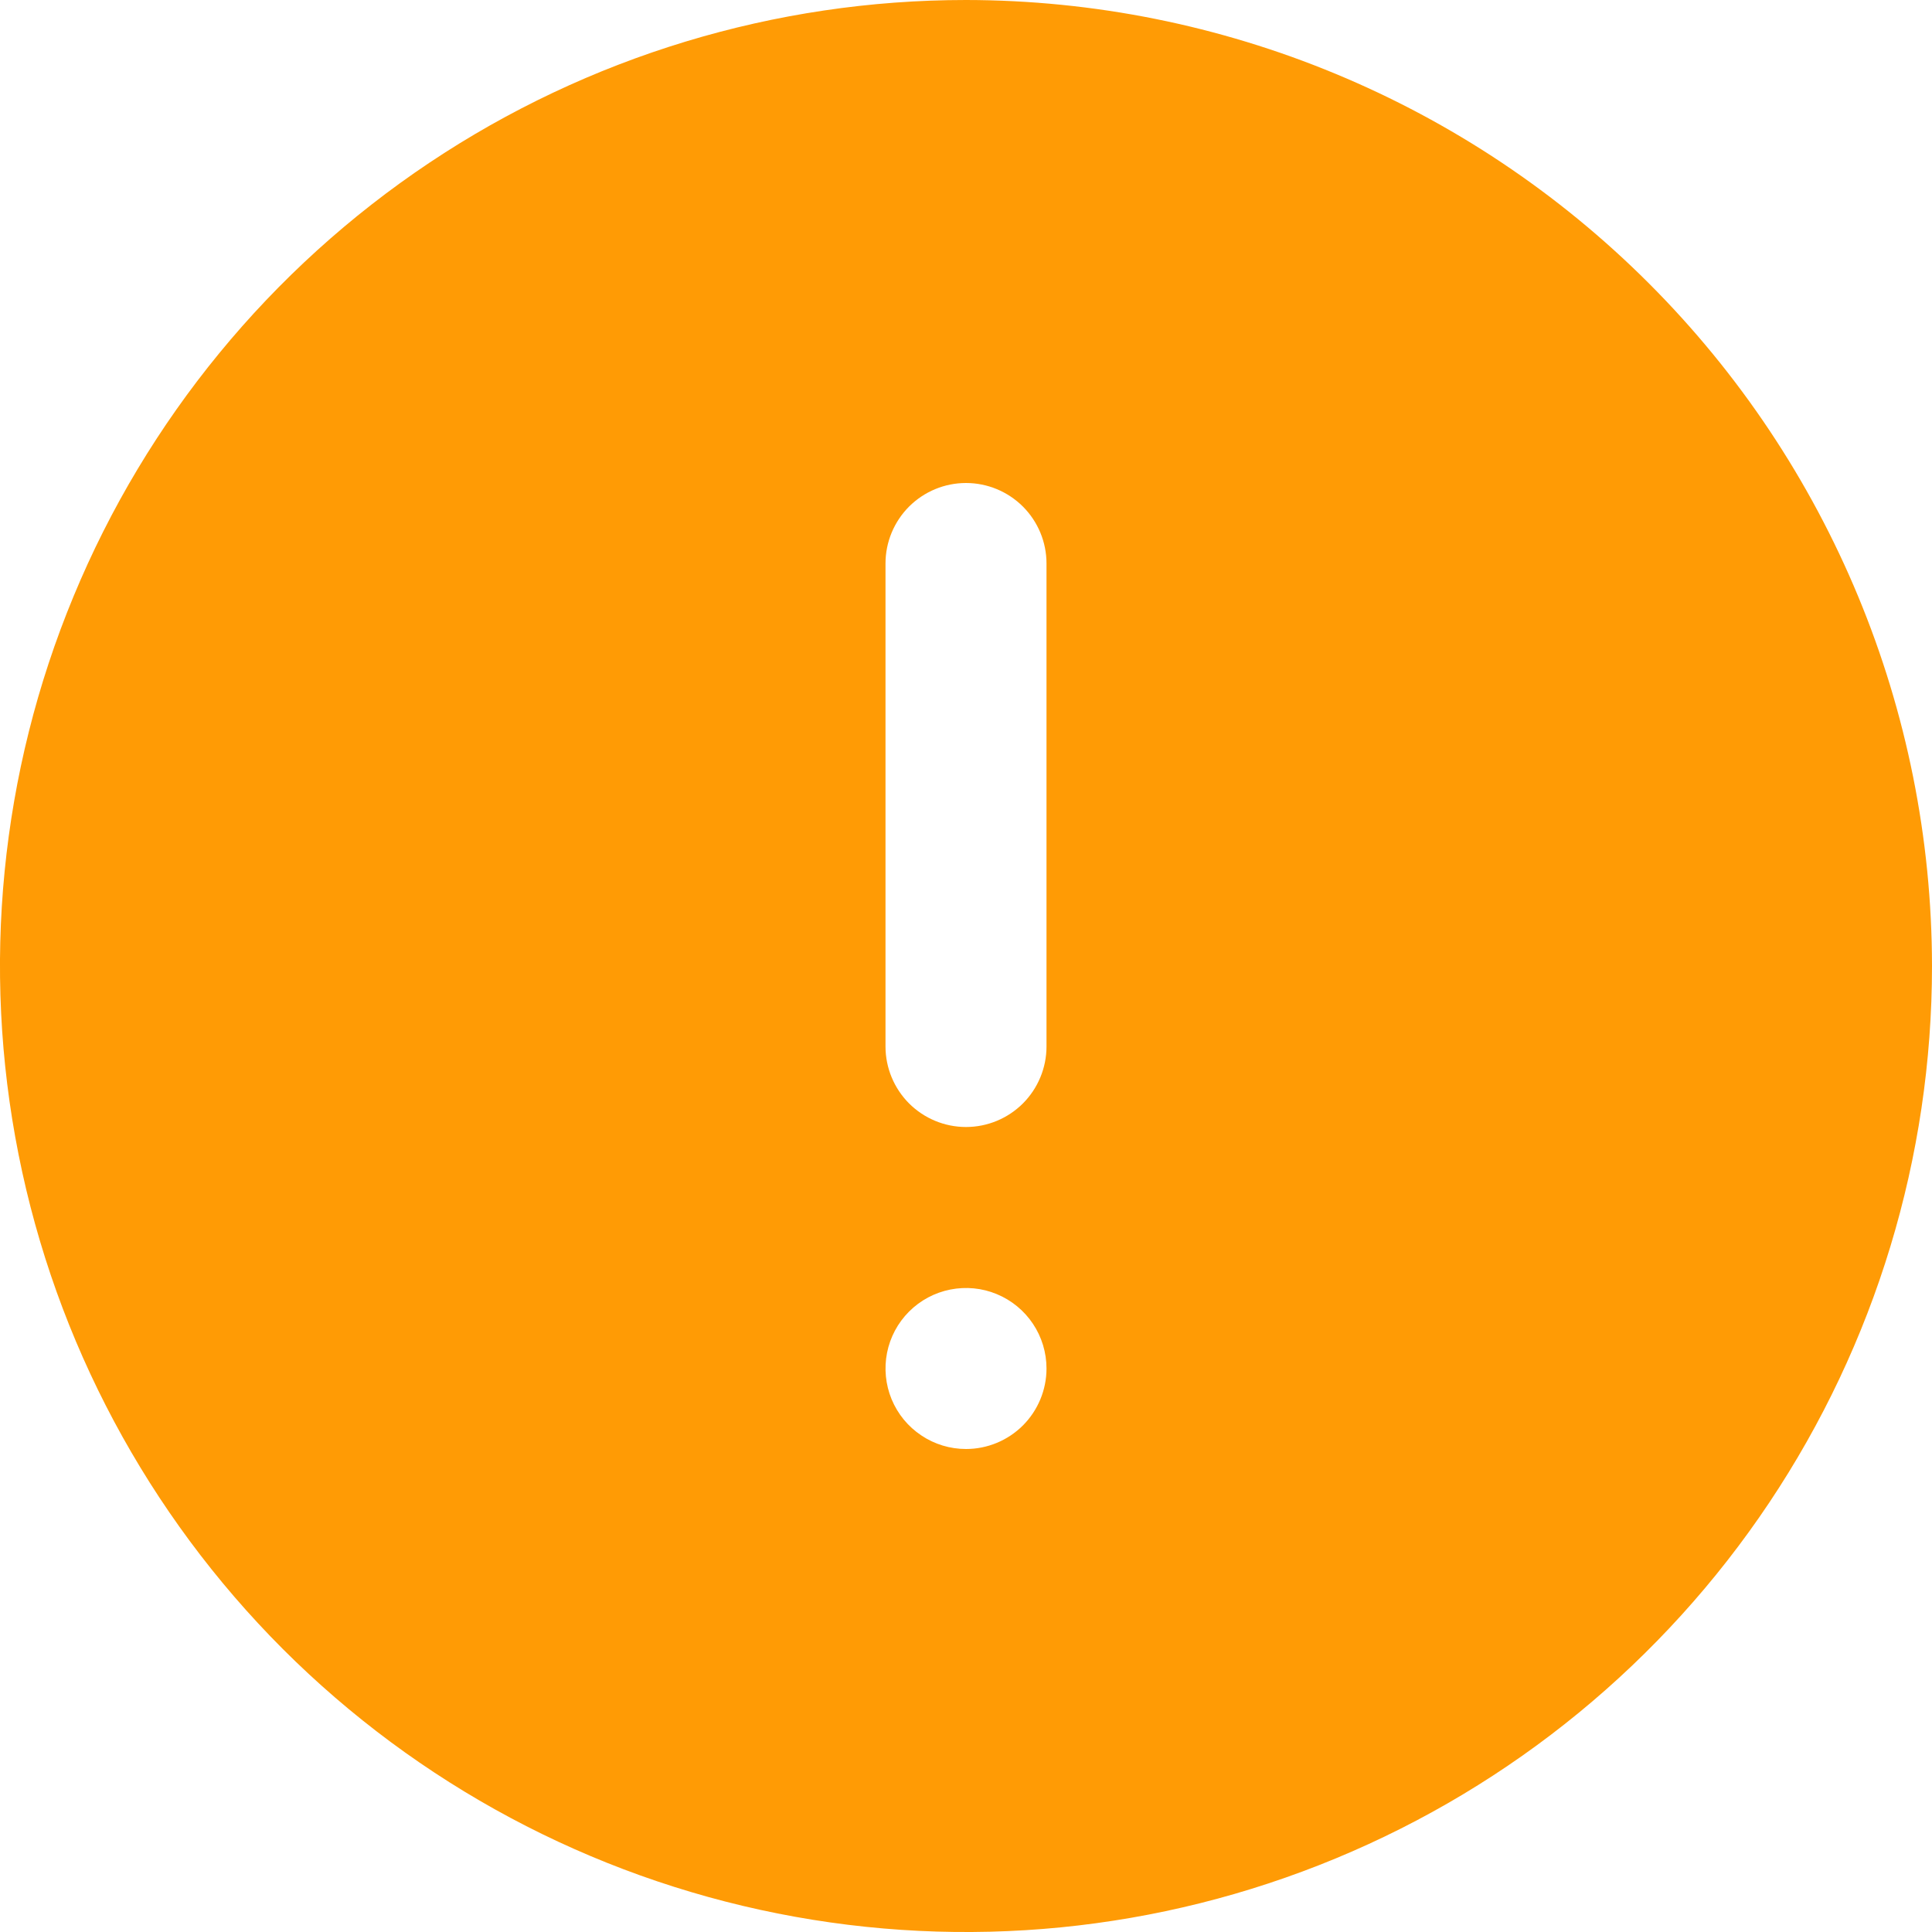 <svg width="100%" height="100%" viewBox="0 0 30 30" fill="none" xmlns="http://www.w3.org/2000/svg">
<path d="M15 0C12.033 0 9.133 0.88 6.666 2.528C4.2 4.176 2.277 6.519 1.142 9.26C0.006 12.001 -0.291 15.017 0.288 17.926C0.867 20.836 2.296 23.509 4.393 25.607C6.491 27.704 9.164 29.133 12.074 29.712C14.983 30.291 17.999 29.994 20.74 28.858C23.481 27.723 25.824 25.8 27.472 23.334C29.12 20.867 30 17.967 30 15C29.996 11.023 28.414 7.21 25.602 4.398C22.79 1.586 18.977 0.004 15 0V0ZM15 22.5C14.753 22.5 14.511 22.427 14.306 22.289C14.1 22.152 13.94 21.957 13.845 21.728C13.751 21.5 13.726 21.249 13.774 21.006C13.822 20.764 13.941 20.541 14.116 20.366C14.291 20.191 14.514 20.072 14.756 20.024C14.999 19.976 15.25 20 15.478 20.095C15.707 20.19 15.902 20.35 16.039 20.555C16.177 20.761 16.25 21.003 16.25 21.25C16.25 21.581 16.118 21.899 15.884 22.134C15.649 22.368 15.332 22.5 15 22.5ZM15 17.5C14.668 17.5 14.351 17.368 14.116 17.134C13.882 16.899 13.75 16.581 13.75 16.25V8.75C13.75 8.418 13.882 8.101 14.116 7.866C14.351 7.632 14.668 7.5 15 7.5C15.332 7.5 15.649 7.632 15.884 7.866C16.118 8.101 16.25 8.418 16.25 8.75V16.25C16.25 16.581 16.118 16.899 15.884 17.134C15.649 17.368 15.332 17.5 15 17.5Z" fill="#FF9B05"/>
</svg>
